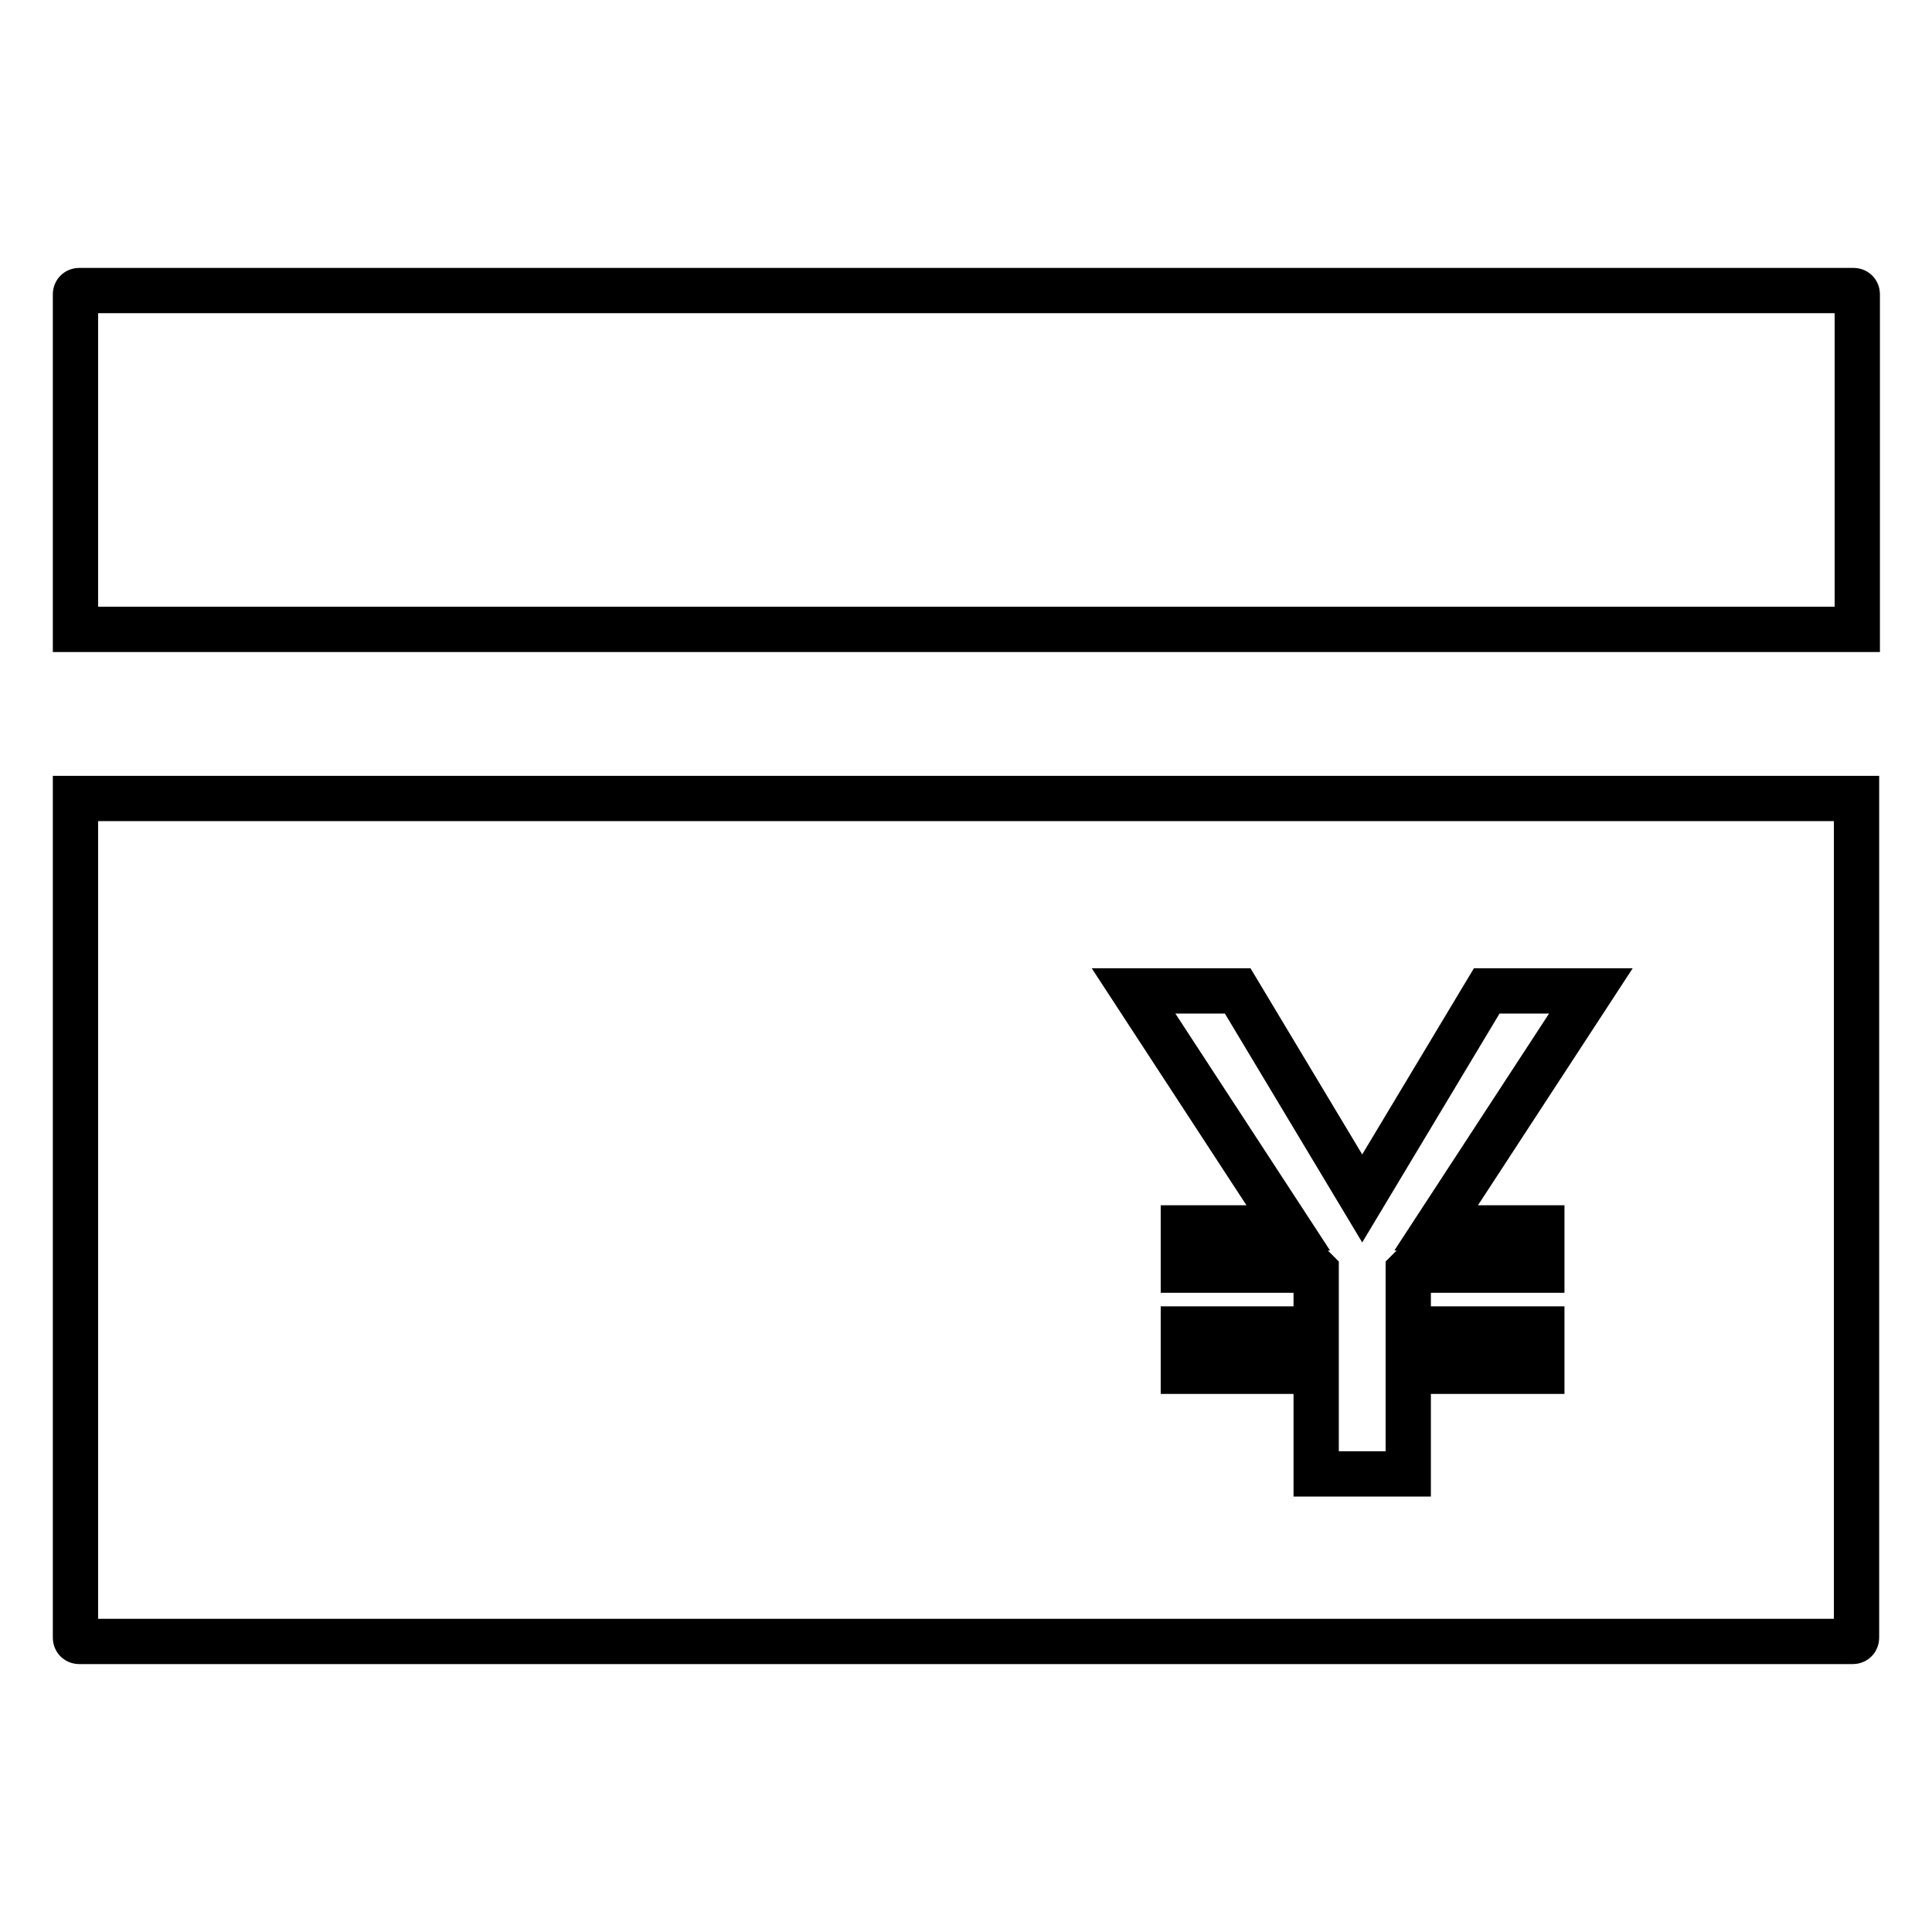 <?xml version="1.0" encoding="utf-8"?>
<!-- Svg Vector Icons : http://www.onlinewebfonts.com/icon -->
<!DOCTYPE svg PUBLIC "-//W3C//DTD SVG 1.1//EN" "http://www.w3.org/Graphics/SVG/1.1/DTD/svg11.dtd">
<svg version="1.1" xmlns="http://www.w3.org/2000/svg" xmlns:xlink="http://www.w3.org/1999/xlink" x="0px" y="0px" viewBox="0 0 256 256" enable-background="new 0 0 256 256" xml:space="preserve">
<g> <path stroke-width="6" fill-opacity="0" stroke="#000000"  d="M246,83.4H10V39c0-0.3,0.2-0.5,0.5-0.5h235.1c0.3,0,0.5,0.2,0.5,0.5V83.4L246,83.4z M246,105.8V217 c0,0.3-0.2,0.5-0.5,0.5H10.5c-0.3,0-0.5-0.2-0.5-0.5V105.8H246z M150.2,131.3l20.5,31.4h-13.9v5.6h17.5l0.1,0.1v7.7h-17.6v5.6h17.6 v13.6h12.2v-13.6h17.7v-5.6h-17.7v-7.7l0.1-0.1h17.6v-5.6h-14l20.5-31.4H197l-16.5,27.5L164,131.3H150.2z"/></g>
</svg>